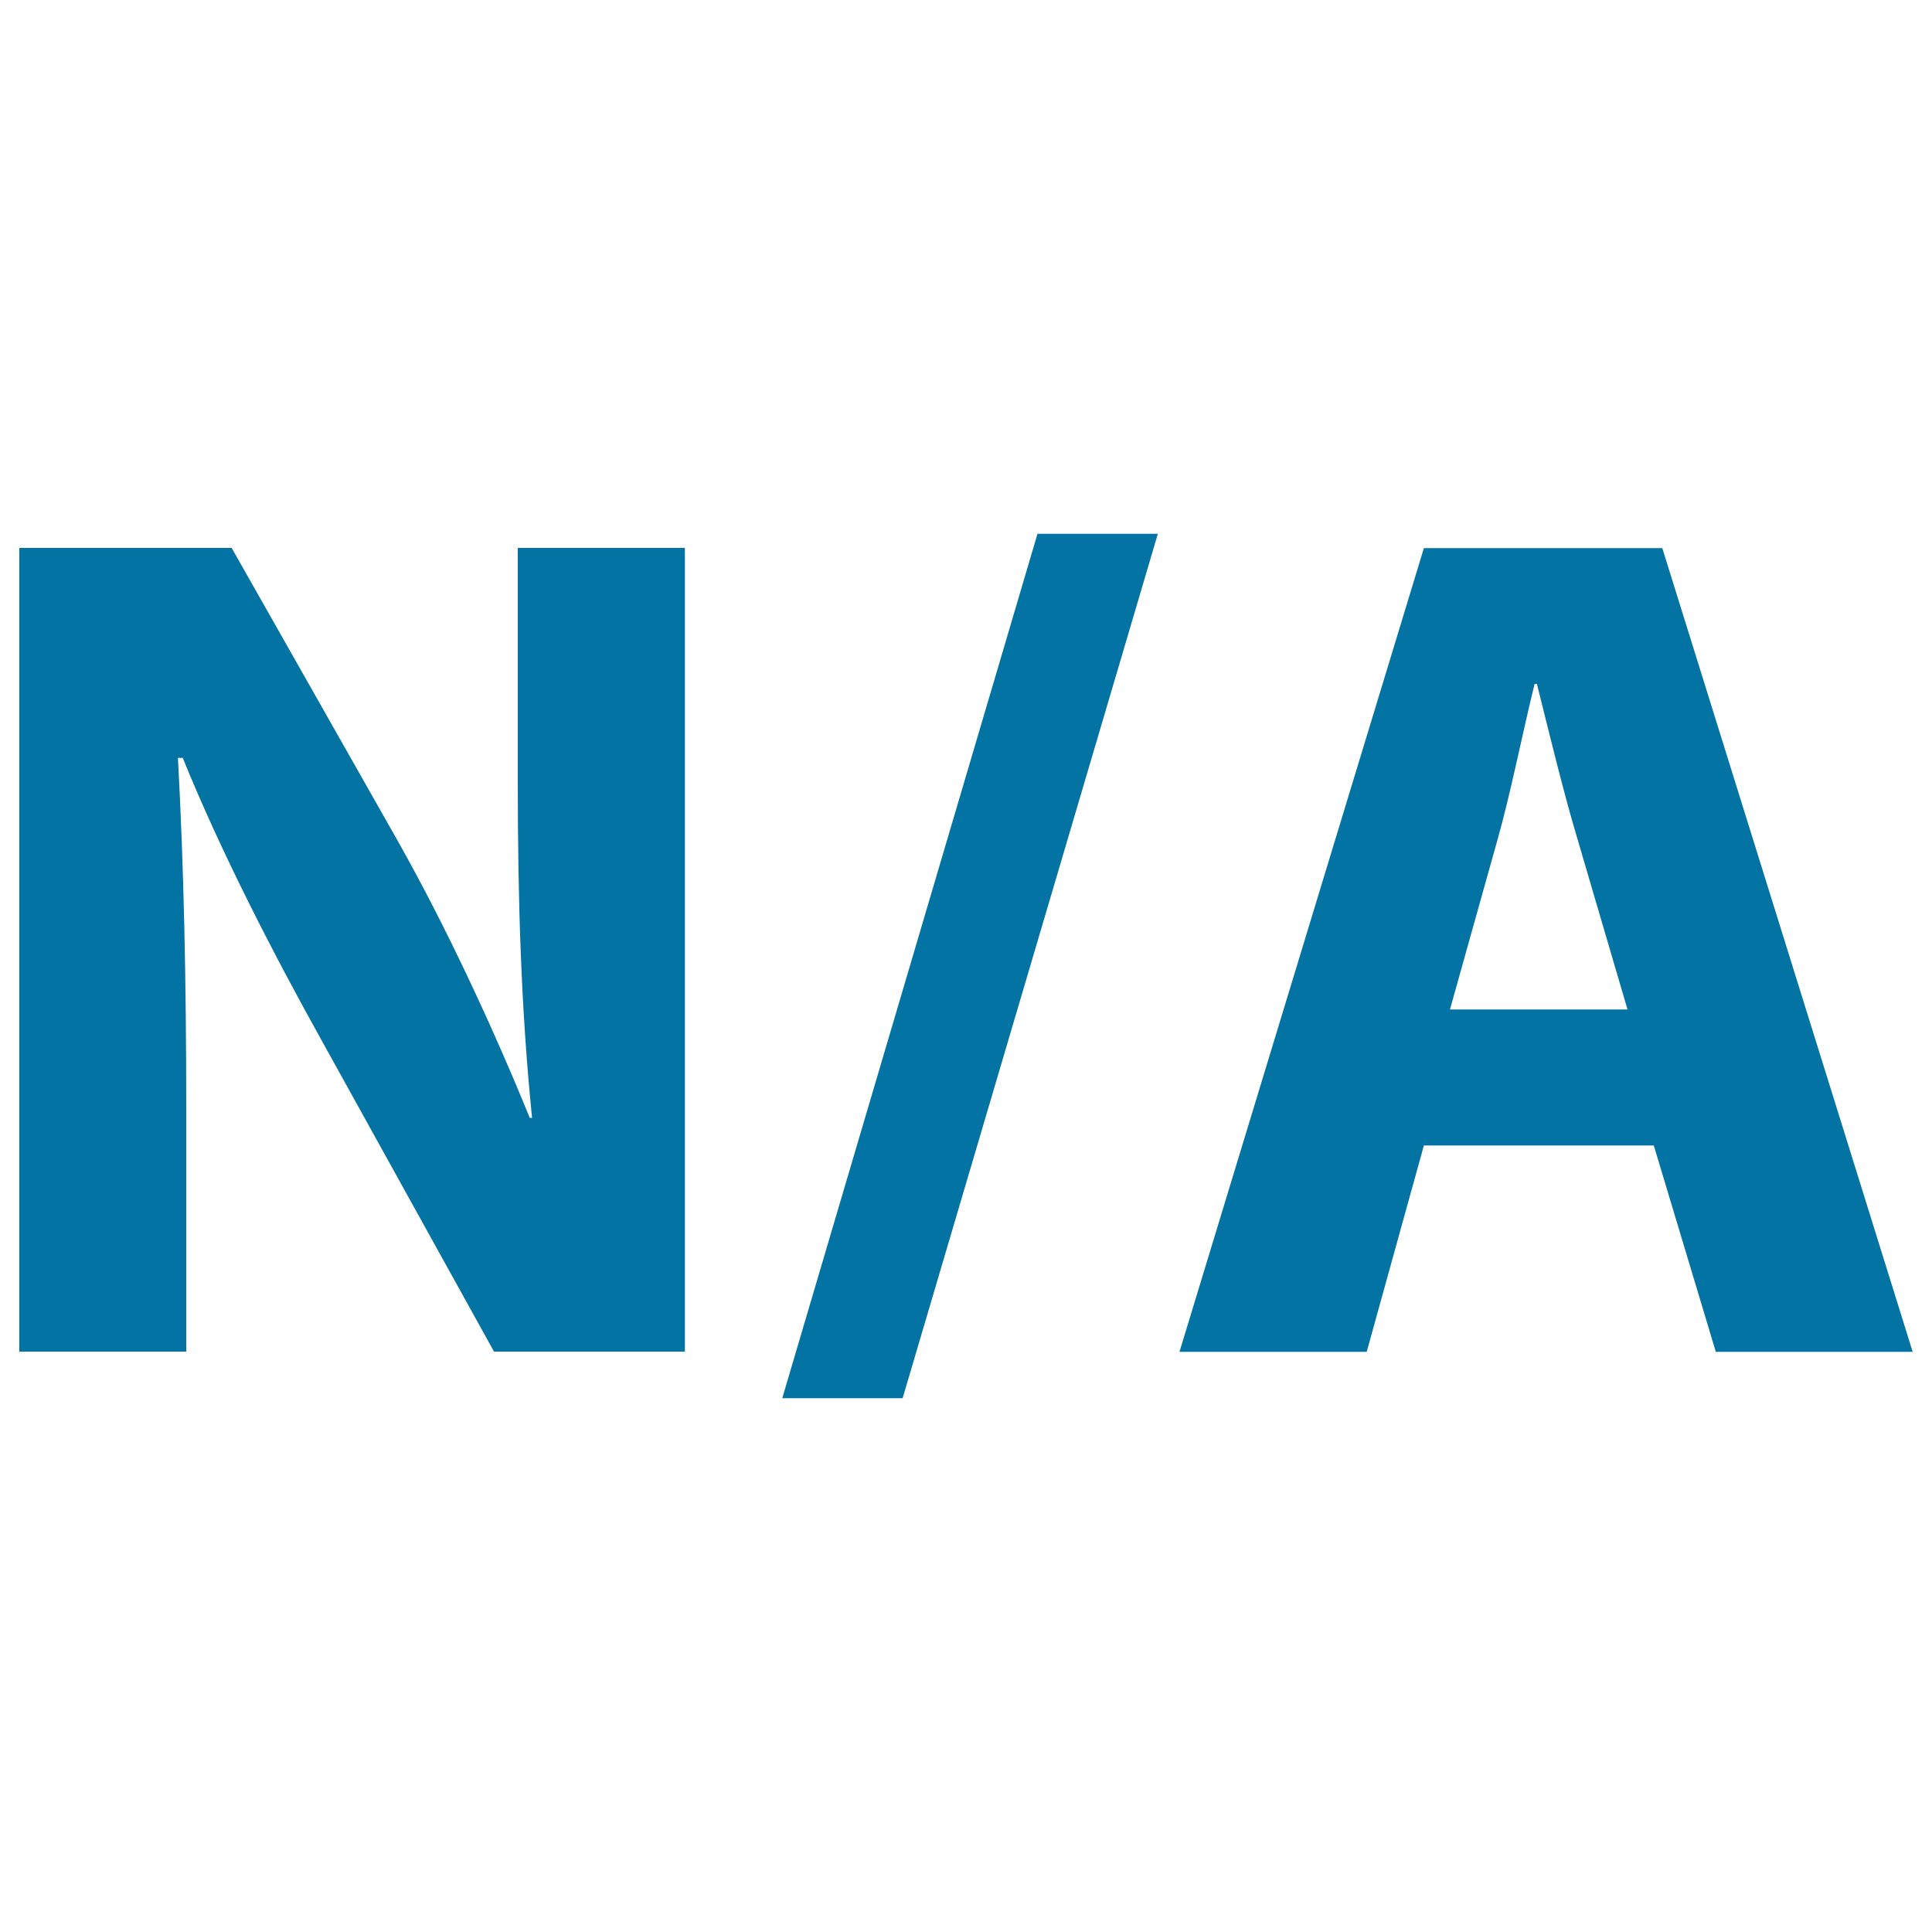 <svg xmlns="http://www.w3.org/2000/svg" viewBox="0 0 1000 1000" style="fill:#0273a2">
<title>Not Applicable SVG icon</title>
<g><path d="M268,404.6c0,63,1.8,119.1,7.4,174h-1.2c-19.1-46.9-43.2-98.7-67.9-142.6l-86.4-152.4H10v416h86.4V574.4c0-67.9-1.3-126.5-4.3-182.1h2.5c19.7,48.7,47.5,102.5,72.2,146.8l88.9,160.5h98.8v-416H268V404.6z"/><path d="M404.9,723.7h62.3l132.1-447.4H537L404.9,723.7z"/><path d="M860.4,283.7H737l-126.5,416h96.9L737,592.9H856l32.1,106.8H990C990,699.7,860.4,283.7,860.4,283.7z M750.5,522.5l24.7-88.2c6.8-24.1,13-55.6,19.1-80.3h1.2c6.2,24.7,13.6,55.6,21,80.3l25.9,88.2H750.5z"/></g>
</svg>